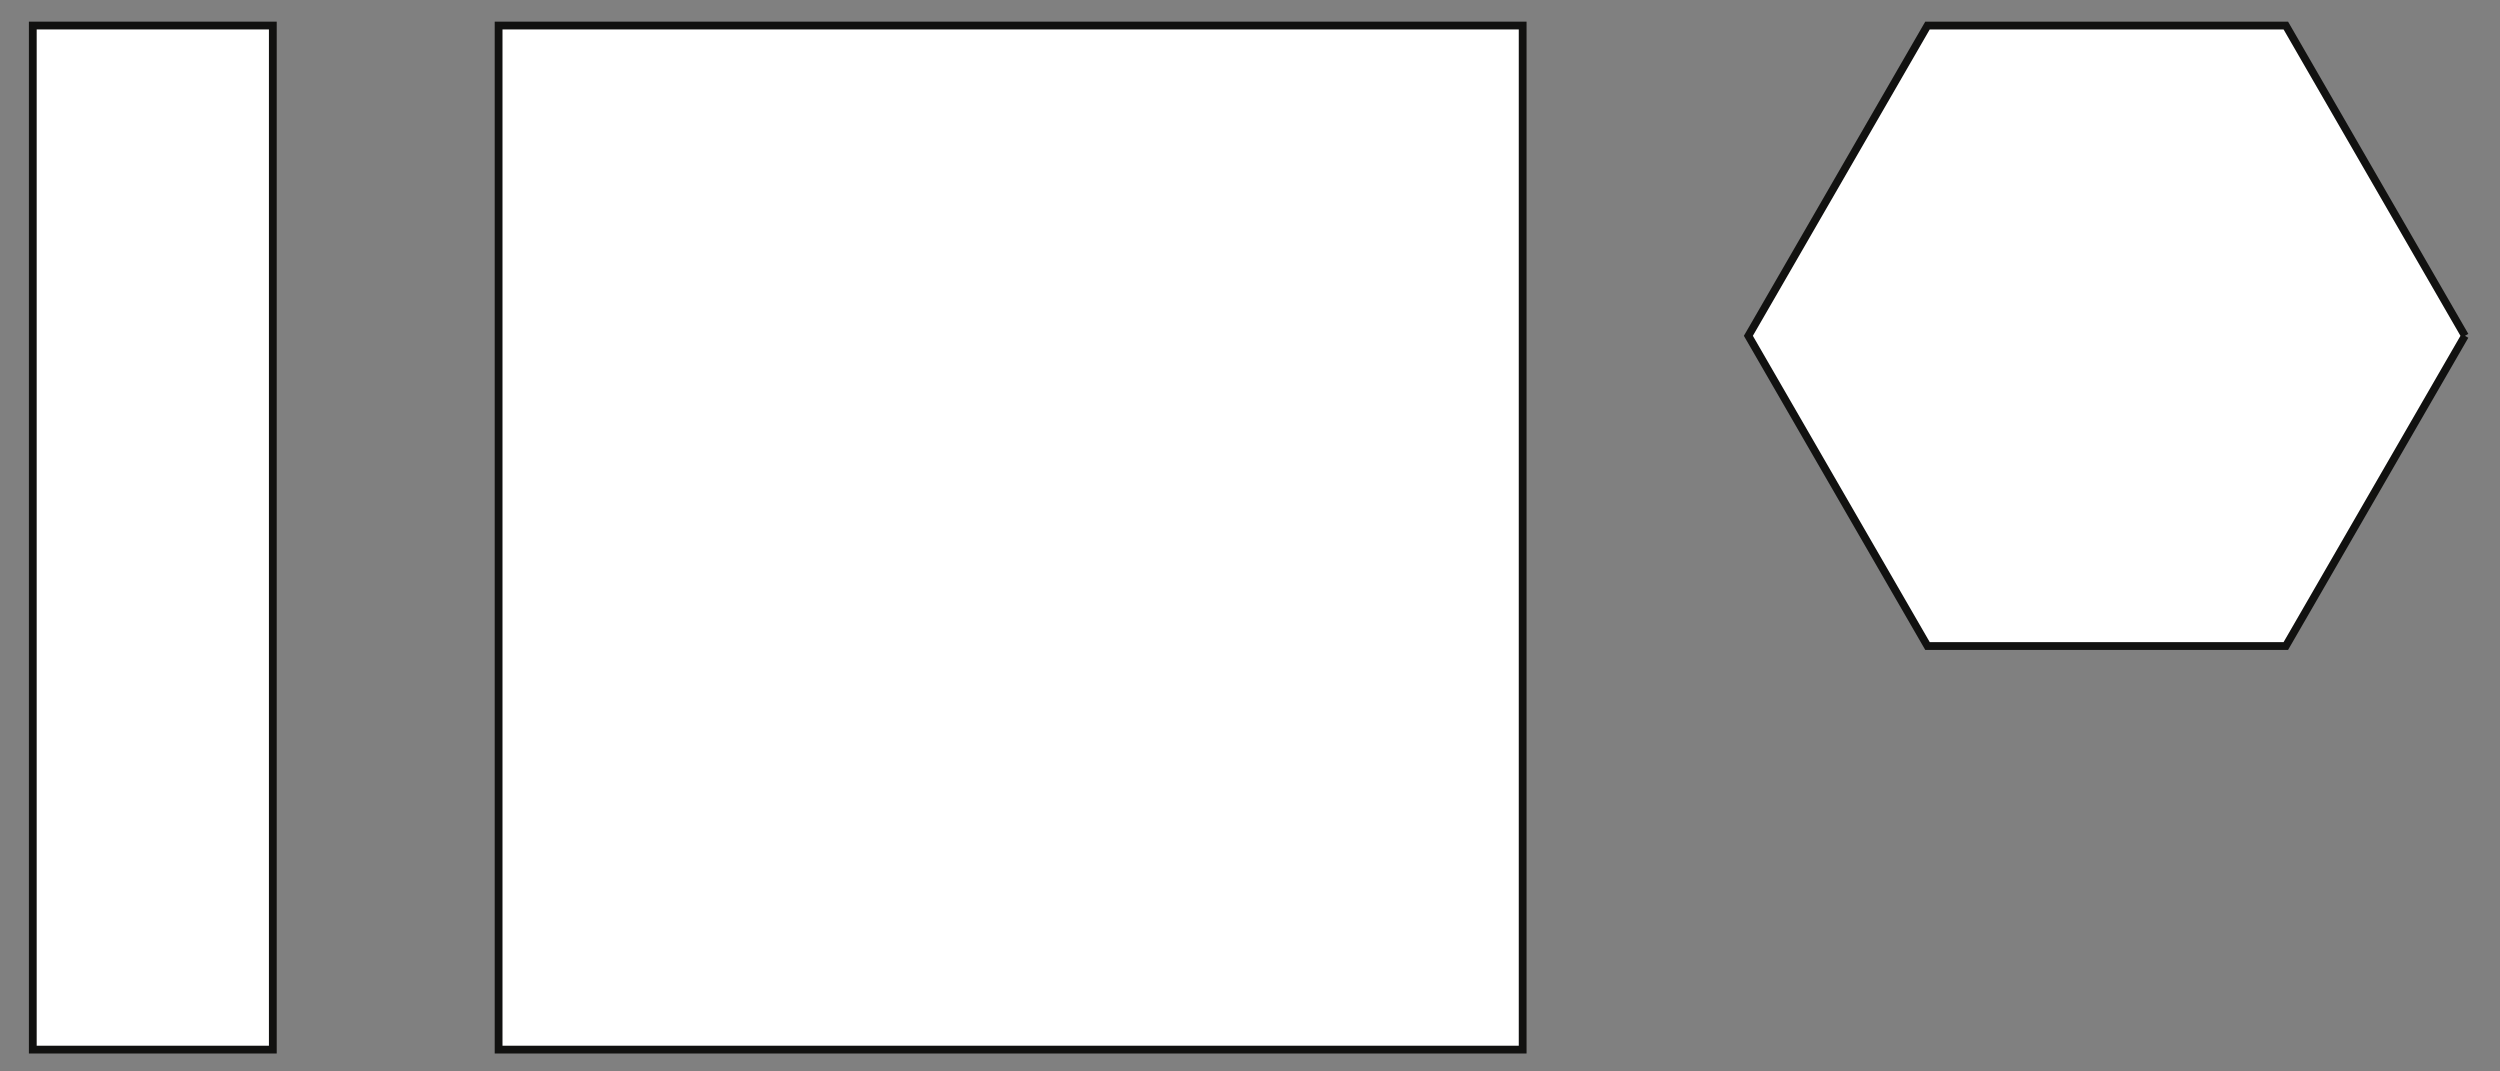 <?xml version="1.0" encoding="UTF-8"?> <svg xmlns="http://www.w3.org/2000/svg" xmlns:xlink="http://www.w3.org/1999/xlink" version="1.1" id="Livello_1" x="0px" y="0px" width="321px" height="137.56px" viewBox="0 0 321 137.56" xml:space="preserve"><rect x="0" y="0" width="321" height="137.56" fill="#808080" stroke="none"/> <path fill="#FFFFFF" stroke="#111110" d="M-536-264.72"></path> <path fill="#FFFFFF" stroke="#111110" d="M-561-221.42"></path> <path fill="#FFFFFF" stroke="#111110" d="M-611-221.42"></path> <path fill="#FFFFFF" stroke="#111110" d="M-636-264.72"></path> <polyline fill="#FFFFFF" stroke="#111110" points="316.5,43.12 293.5,3.28 247.49,3.28 224.49,43.12 247.49,82.95 293.5,82.95 316.5,43.12 "></polyline> <rect x="64.02" y="3.28" fill="#FFFFFF" stroke="#111110" width="131.49" height="131.49"></rect> <g> <rect id="Rettangolo_653_10_" x="4.21" y="3.28" fill="#FFFFFF" stroke="#111110" width="30.82" height="131.49"></rect> </g> </svg> 